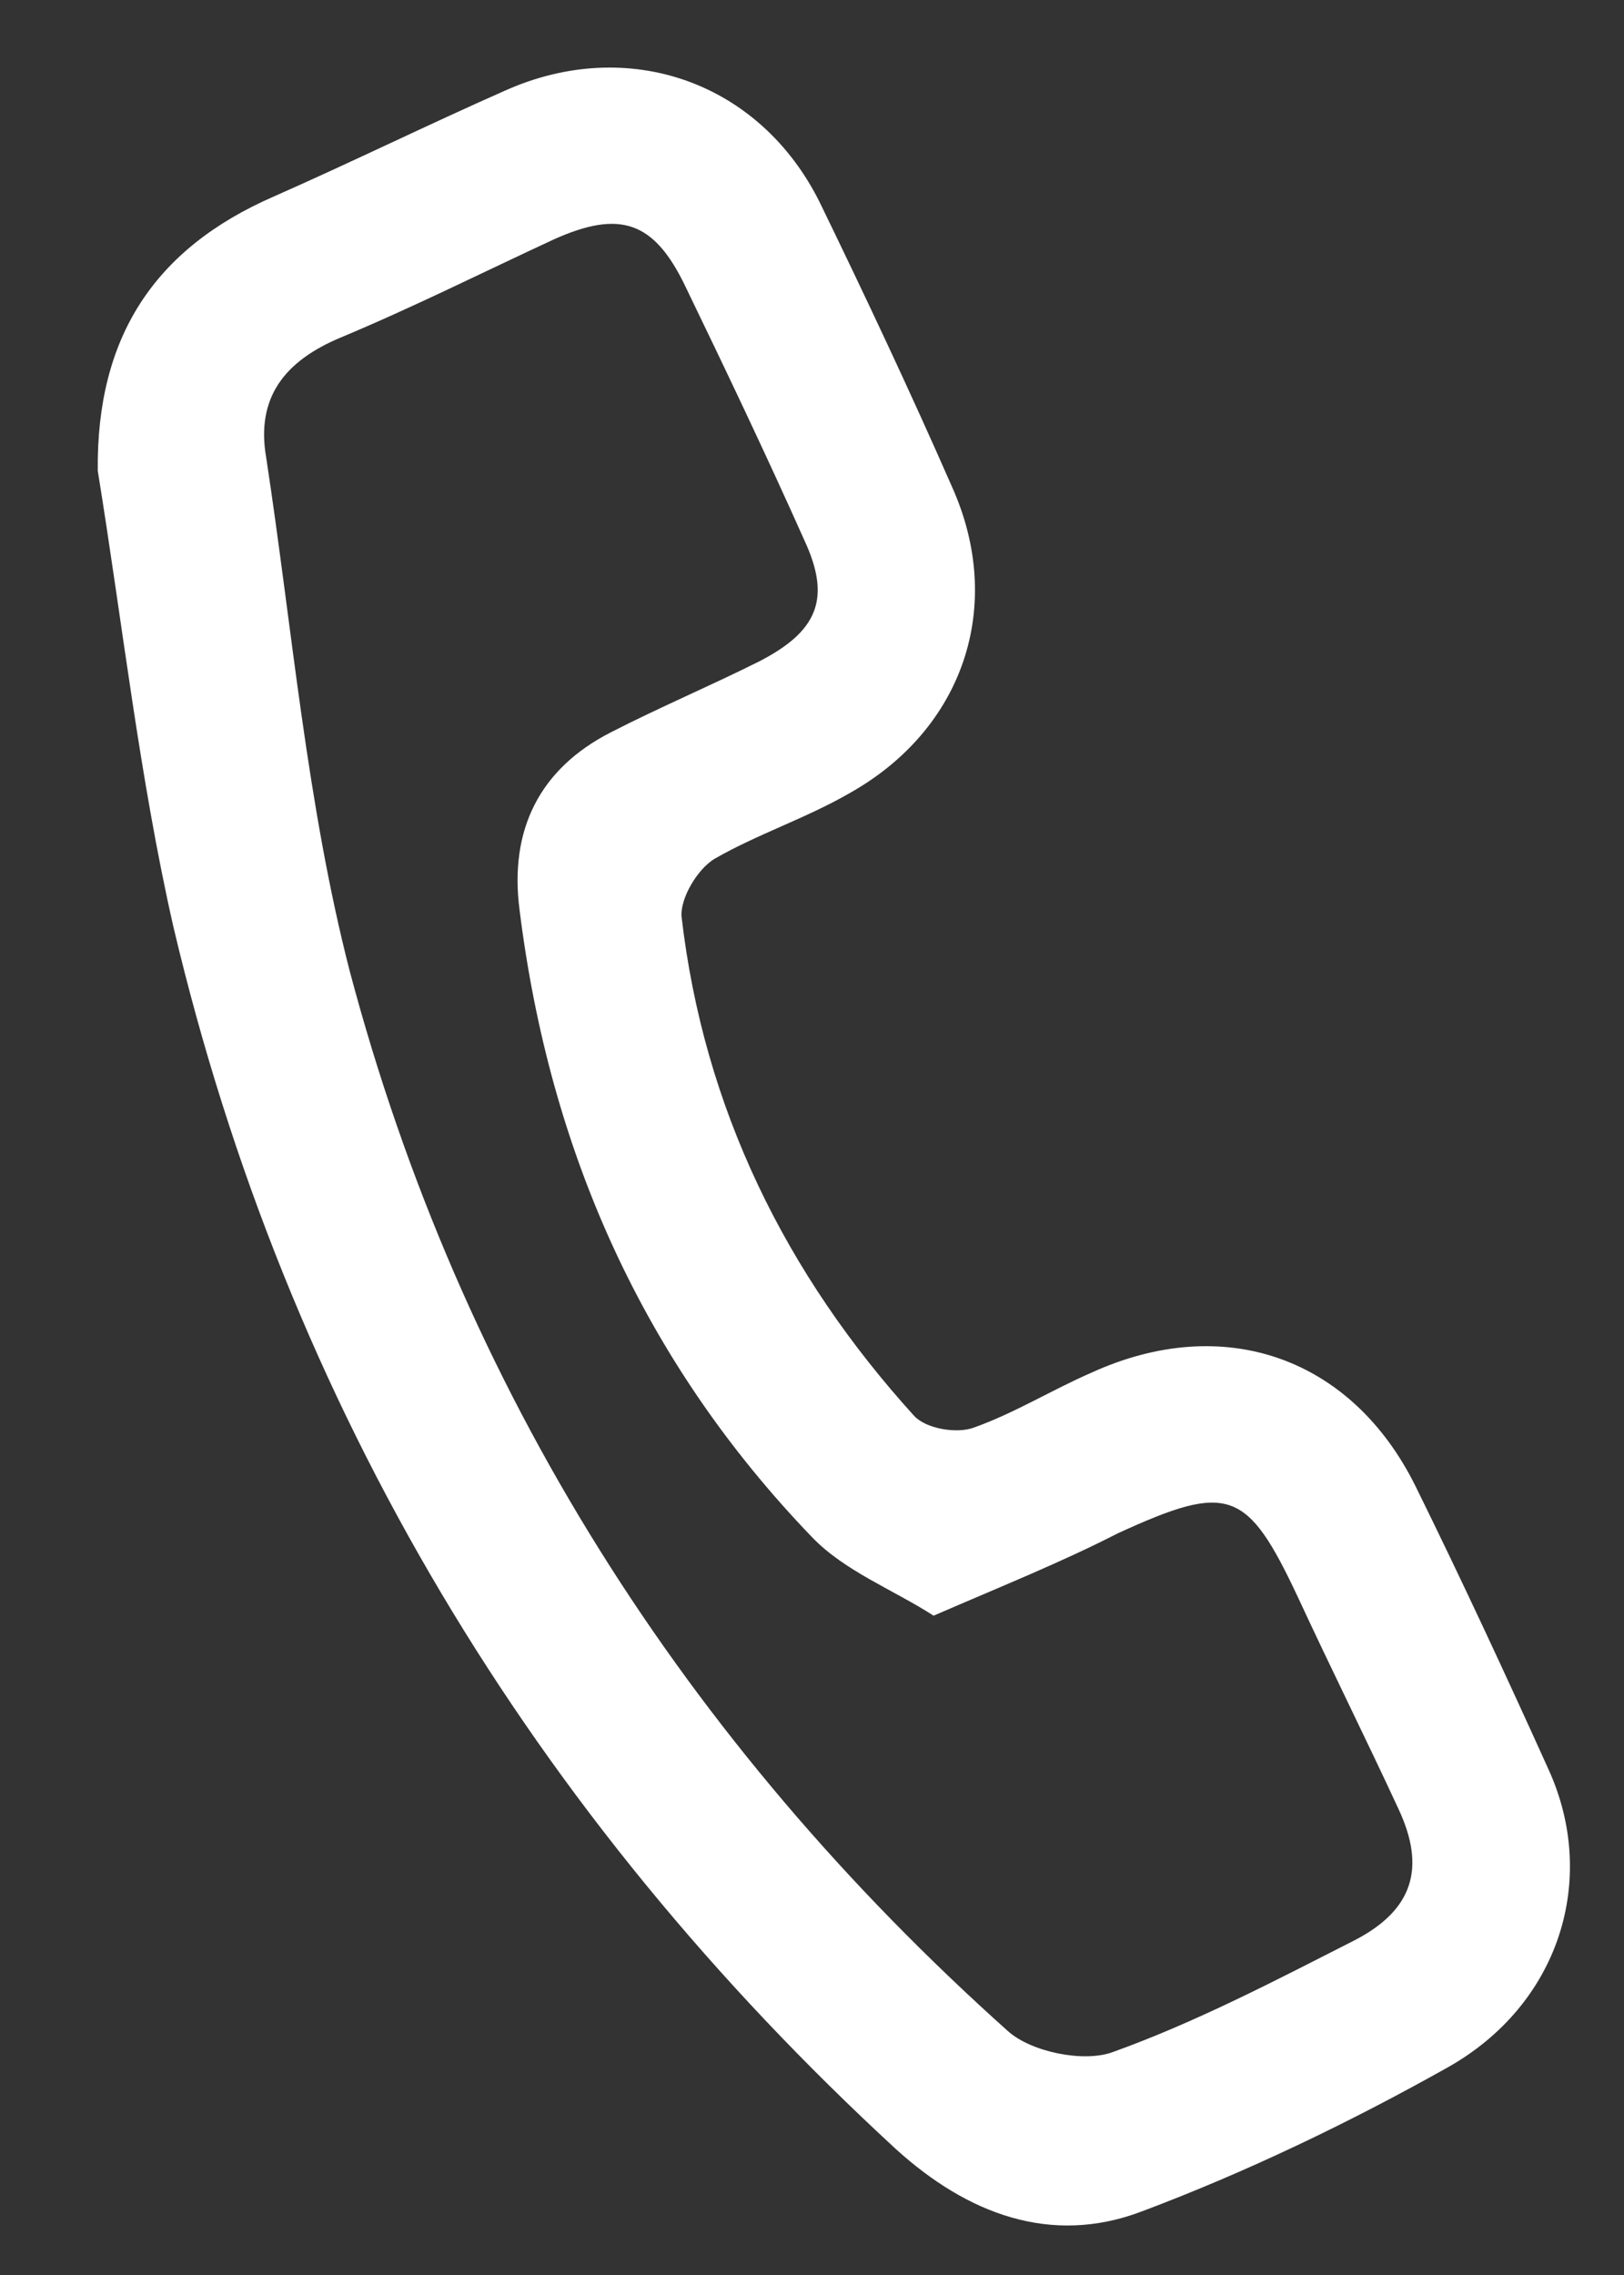 <svg width="15" height="21" viewBox="0 0 15 21" fill="none" xmlns="http://www.w3.org/2000/svg">
<rect x="0" y="0" width="15" height="21" fill="#333333" stroke="none"/>
<path d="M0.903 4.346C0.89 3.116 1.421 2.296 2.531 1.813C3.243 1.499 3.955 1.15 4.666 0.836C5.8 0.329 7.019 0.752 7.574 1.873C7.996 2.742 8.406 3.611 8.792 4.491C9.287 5.589 8.901 6.735 7.839 7.326C7.441 7.555 6.995 7.7 6.597 7.929C6.44 8.026 6.283 8.291 6.295 8.46C6.5 10.233 7.26 11.766 8.442 13.068C8.551 13.189 8.84 13.237 8.997 13.177C9.371 13.044 9.721 12.827 10.083 12.67C11.301 12.115 12.484 12.526 13.075 13.72C13.497 14.576 13.907 15.457 14.305 16.338C14.764 17.351 14.402 18.509 13.364 19.088C12.46 19.595 11.506 20.053 10.541 20.415C9.709 20.729 8.937 20.439 8.273 19.836C4.92 16.748 2.652 12.996 1.602 8.557C1.289 7.181 1.132 5.758 0.903 4.346ZM8.623 14.914C8.249 14.673 7.803 14.504 7.501 14.19C5.945 12.574 5.077 10.632 4.799 8.4C4.703 7.664 4.98 7.097 5.644 6.759C6.09 6.53 6.548 6.337 7.007 6.108C7.55 5.83 7.682 5.529 7.429 4.986C7.079 4.202 6.705 3.418 6.331 2.645C6.042 2.042 5.728 1.934 5.113 2.211C4.461 2.513 3.81 2.839 3.146 3.116C2.628 3.333 2.362 3.671 2.459 4.226C2.7 5.806 2.833 7.423 3.231 8.967C4.256 12.827 6.331 16.084 9.311 18.75C9.528 18.943 10.011 19.04 10.276 18.943C11.048 18.666 11.784 18.28 12.52 17.906C13.051 17.628 13.171 17.242 12.918 16.7C12.616 16.048 12.291 15.397 11.989 14.745C11.518 13.744 11.35 13.684 10.324 14.154C9.805 14.42 9.263 14.637 8.623 14.914Z" fill="white"/>
</svg>
